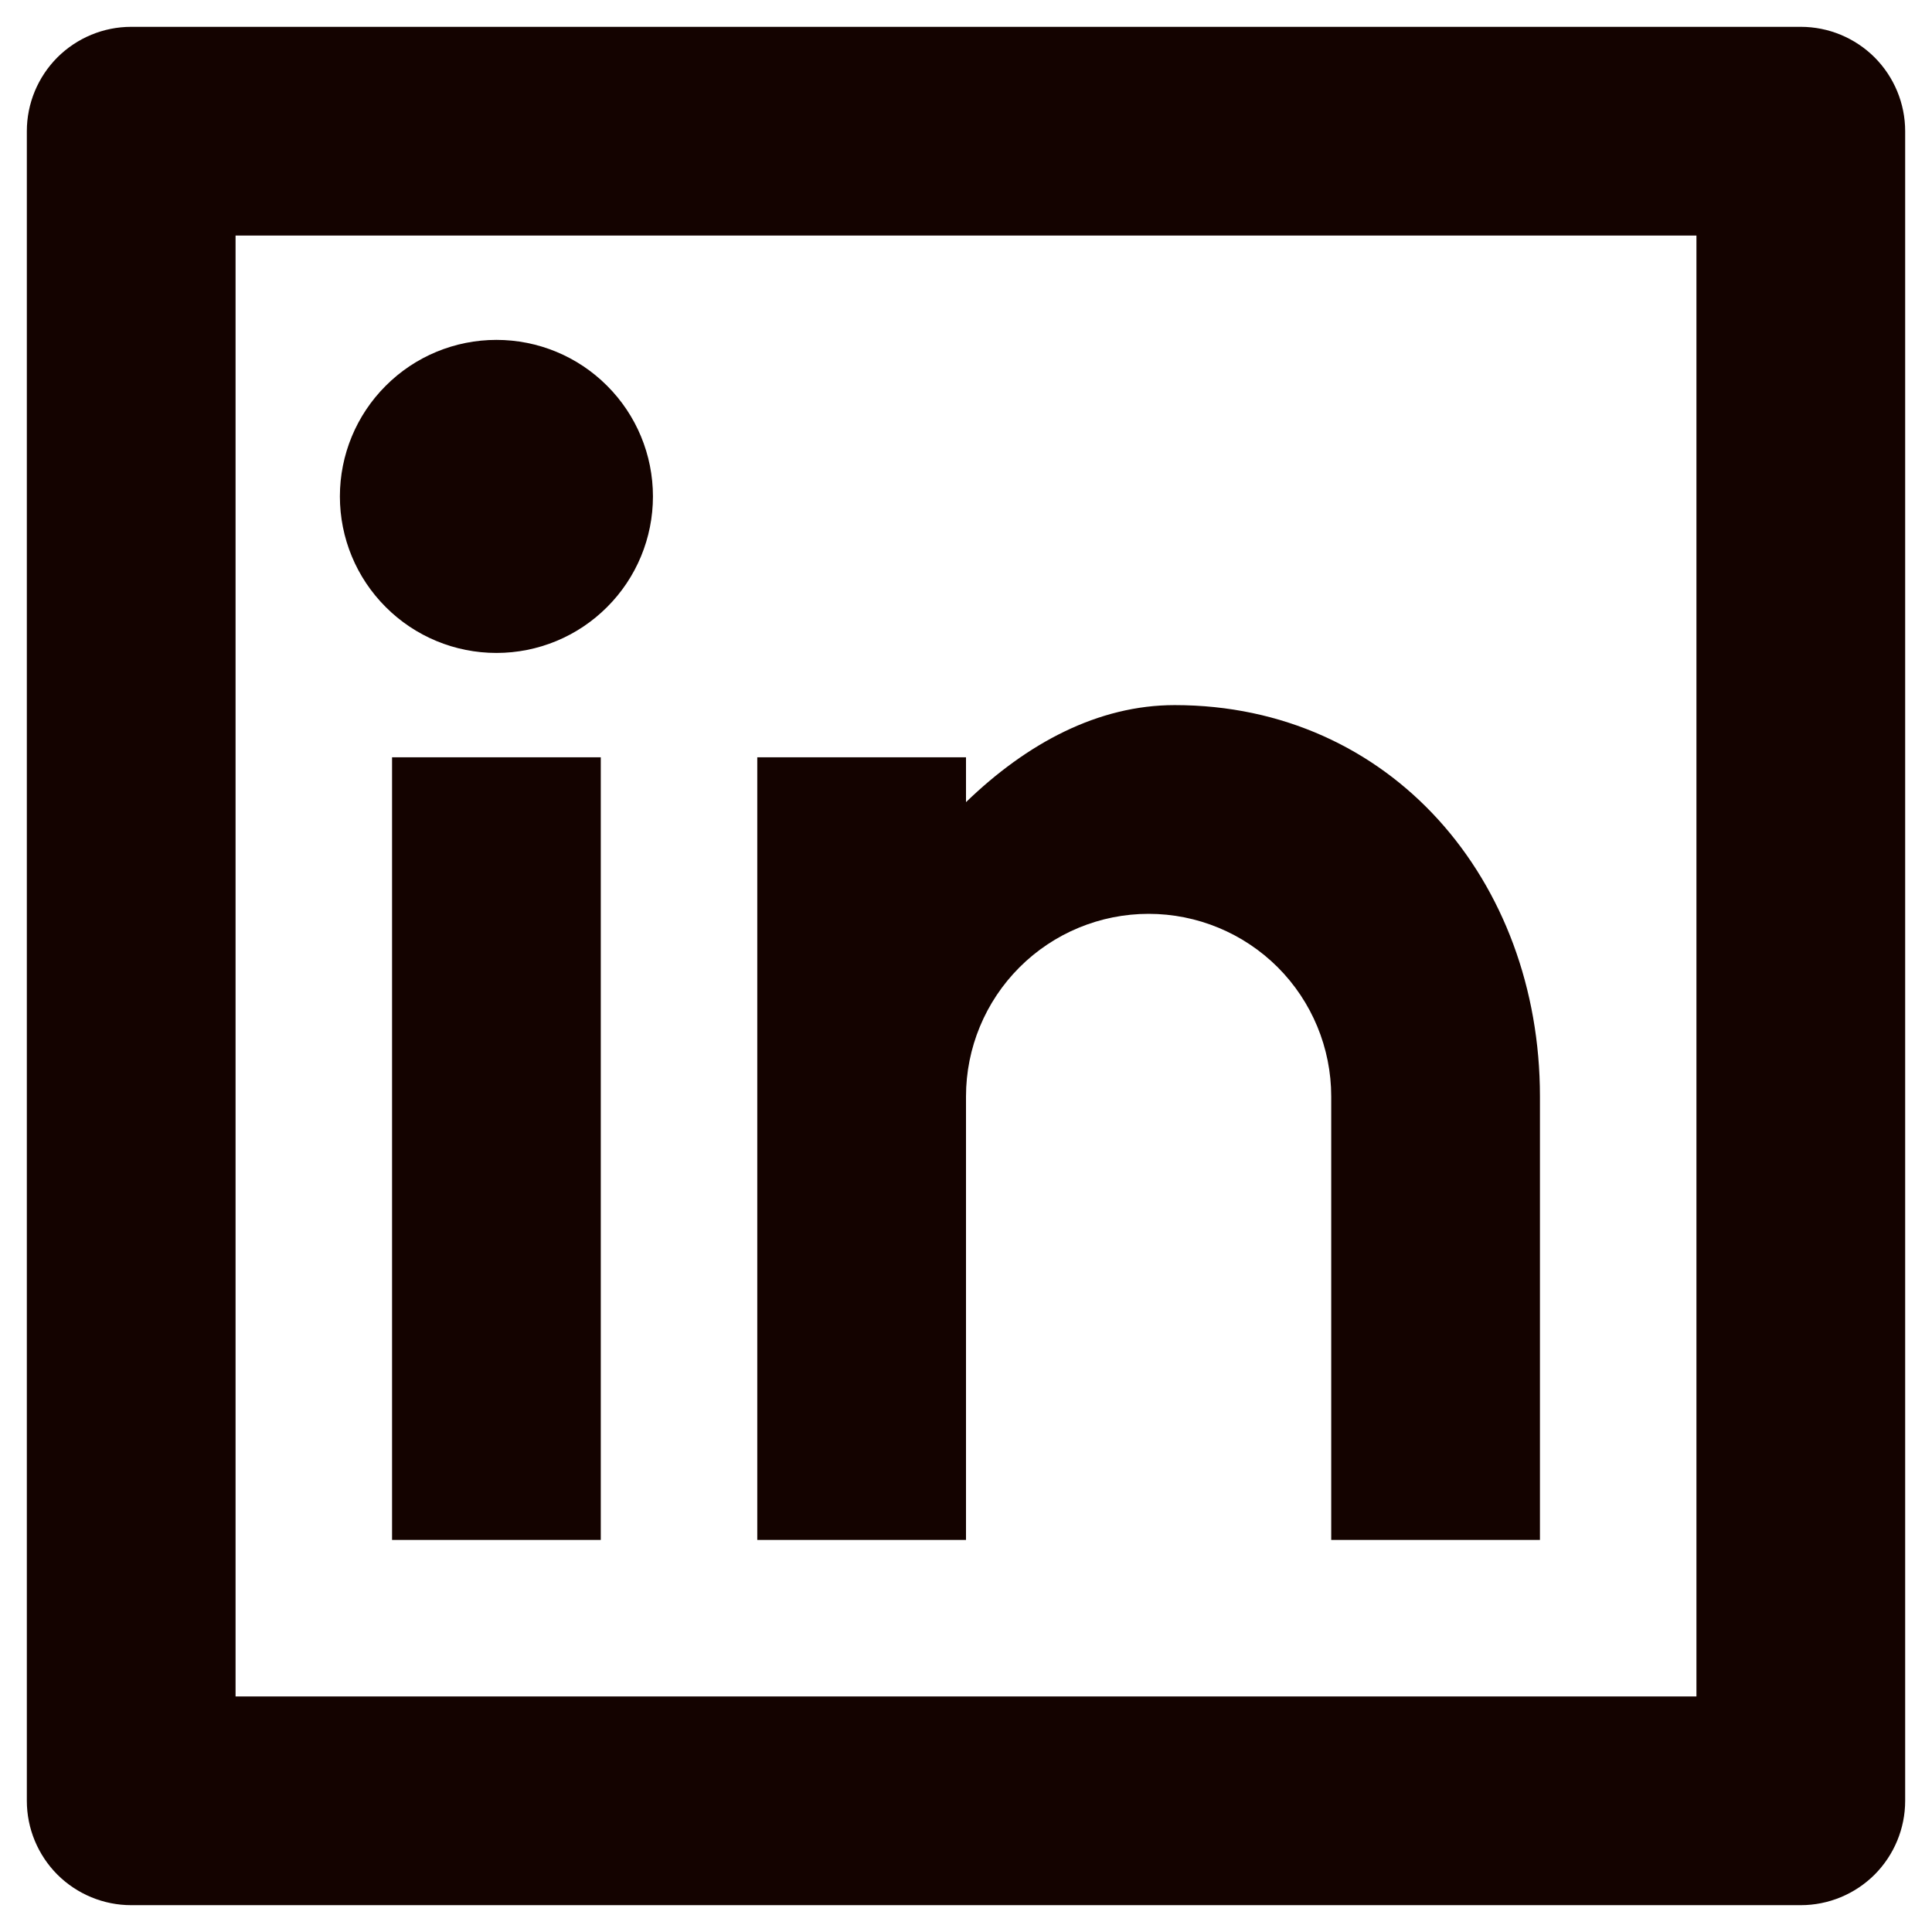 <svg width="27" height="27" viewBox="0 0 27 27" fill="none" xmlns="http://www.w3.org/2000/svg">
<path d="M1.833 0.375H25.167C25.553 0.375 25.924 0.529 26.198 0.802C26.471 1.076 26.625 1.447 26.625 1.833V25.167C26.625 25.553 26.471 25.924 26.198 26.198C25.924 26.471 25.553 26.625 25.167 26.625H1.833C1.447 26.625 1.076 26.471 0.802 26.198C0.529 25.924 0.375 25.553 0.375 25.167V1.833C0.375 1.447 0.529 1.076 0.802 0.802C1.076 0.529 1.447 0.375 1.833 0.375V0.375ZM3.292 3.292V23.708H23.708V3.292H3.292ZM6.938 9.125C6.357 9.125 5.801 8.895 5.391 8.484C4.98 8.074 4.75 7.518 4.75 6.938C4.75 6.357 4.98 5.801 5.391 5.391C5.801 4.98 6.357 4.75 6.938 4.75C7.518 4.75 8.074 4.98 8.484 5.391C8.895 5.801 9.125 6.357 9.125 6.938C9.125 7.518 8.895 8.074 8.484 8.484C8.074 8.895 7.518 9.125 6.938 9.125V9.125ZM5.479 10.583H8.396V21.521H5.479V10.583ZM13.5 11.21C14.352 10.386 15.346 9.854 16.417 9.854C19.437 9.854 21.521 12.303 21.521 15.323V21.521H18.604V15.323C18.604 14.646 18.335 13.997 17.857 13.518C17.378 13.04 16.729 12.771 16.052 12.771C15.375 12.771 14.726 13.04 14.248 13.518C13.769 13.997 13.5 14.646 13.5 15.323V21.521H10.583V10.583H13.5V11.21Z" fill="#140300"/>
</svg>
